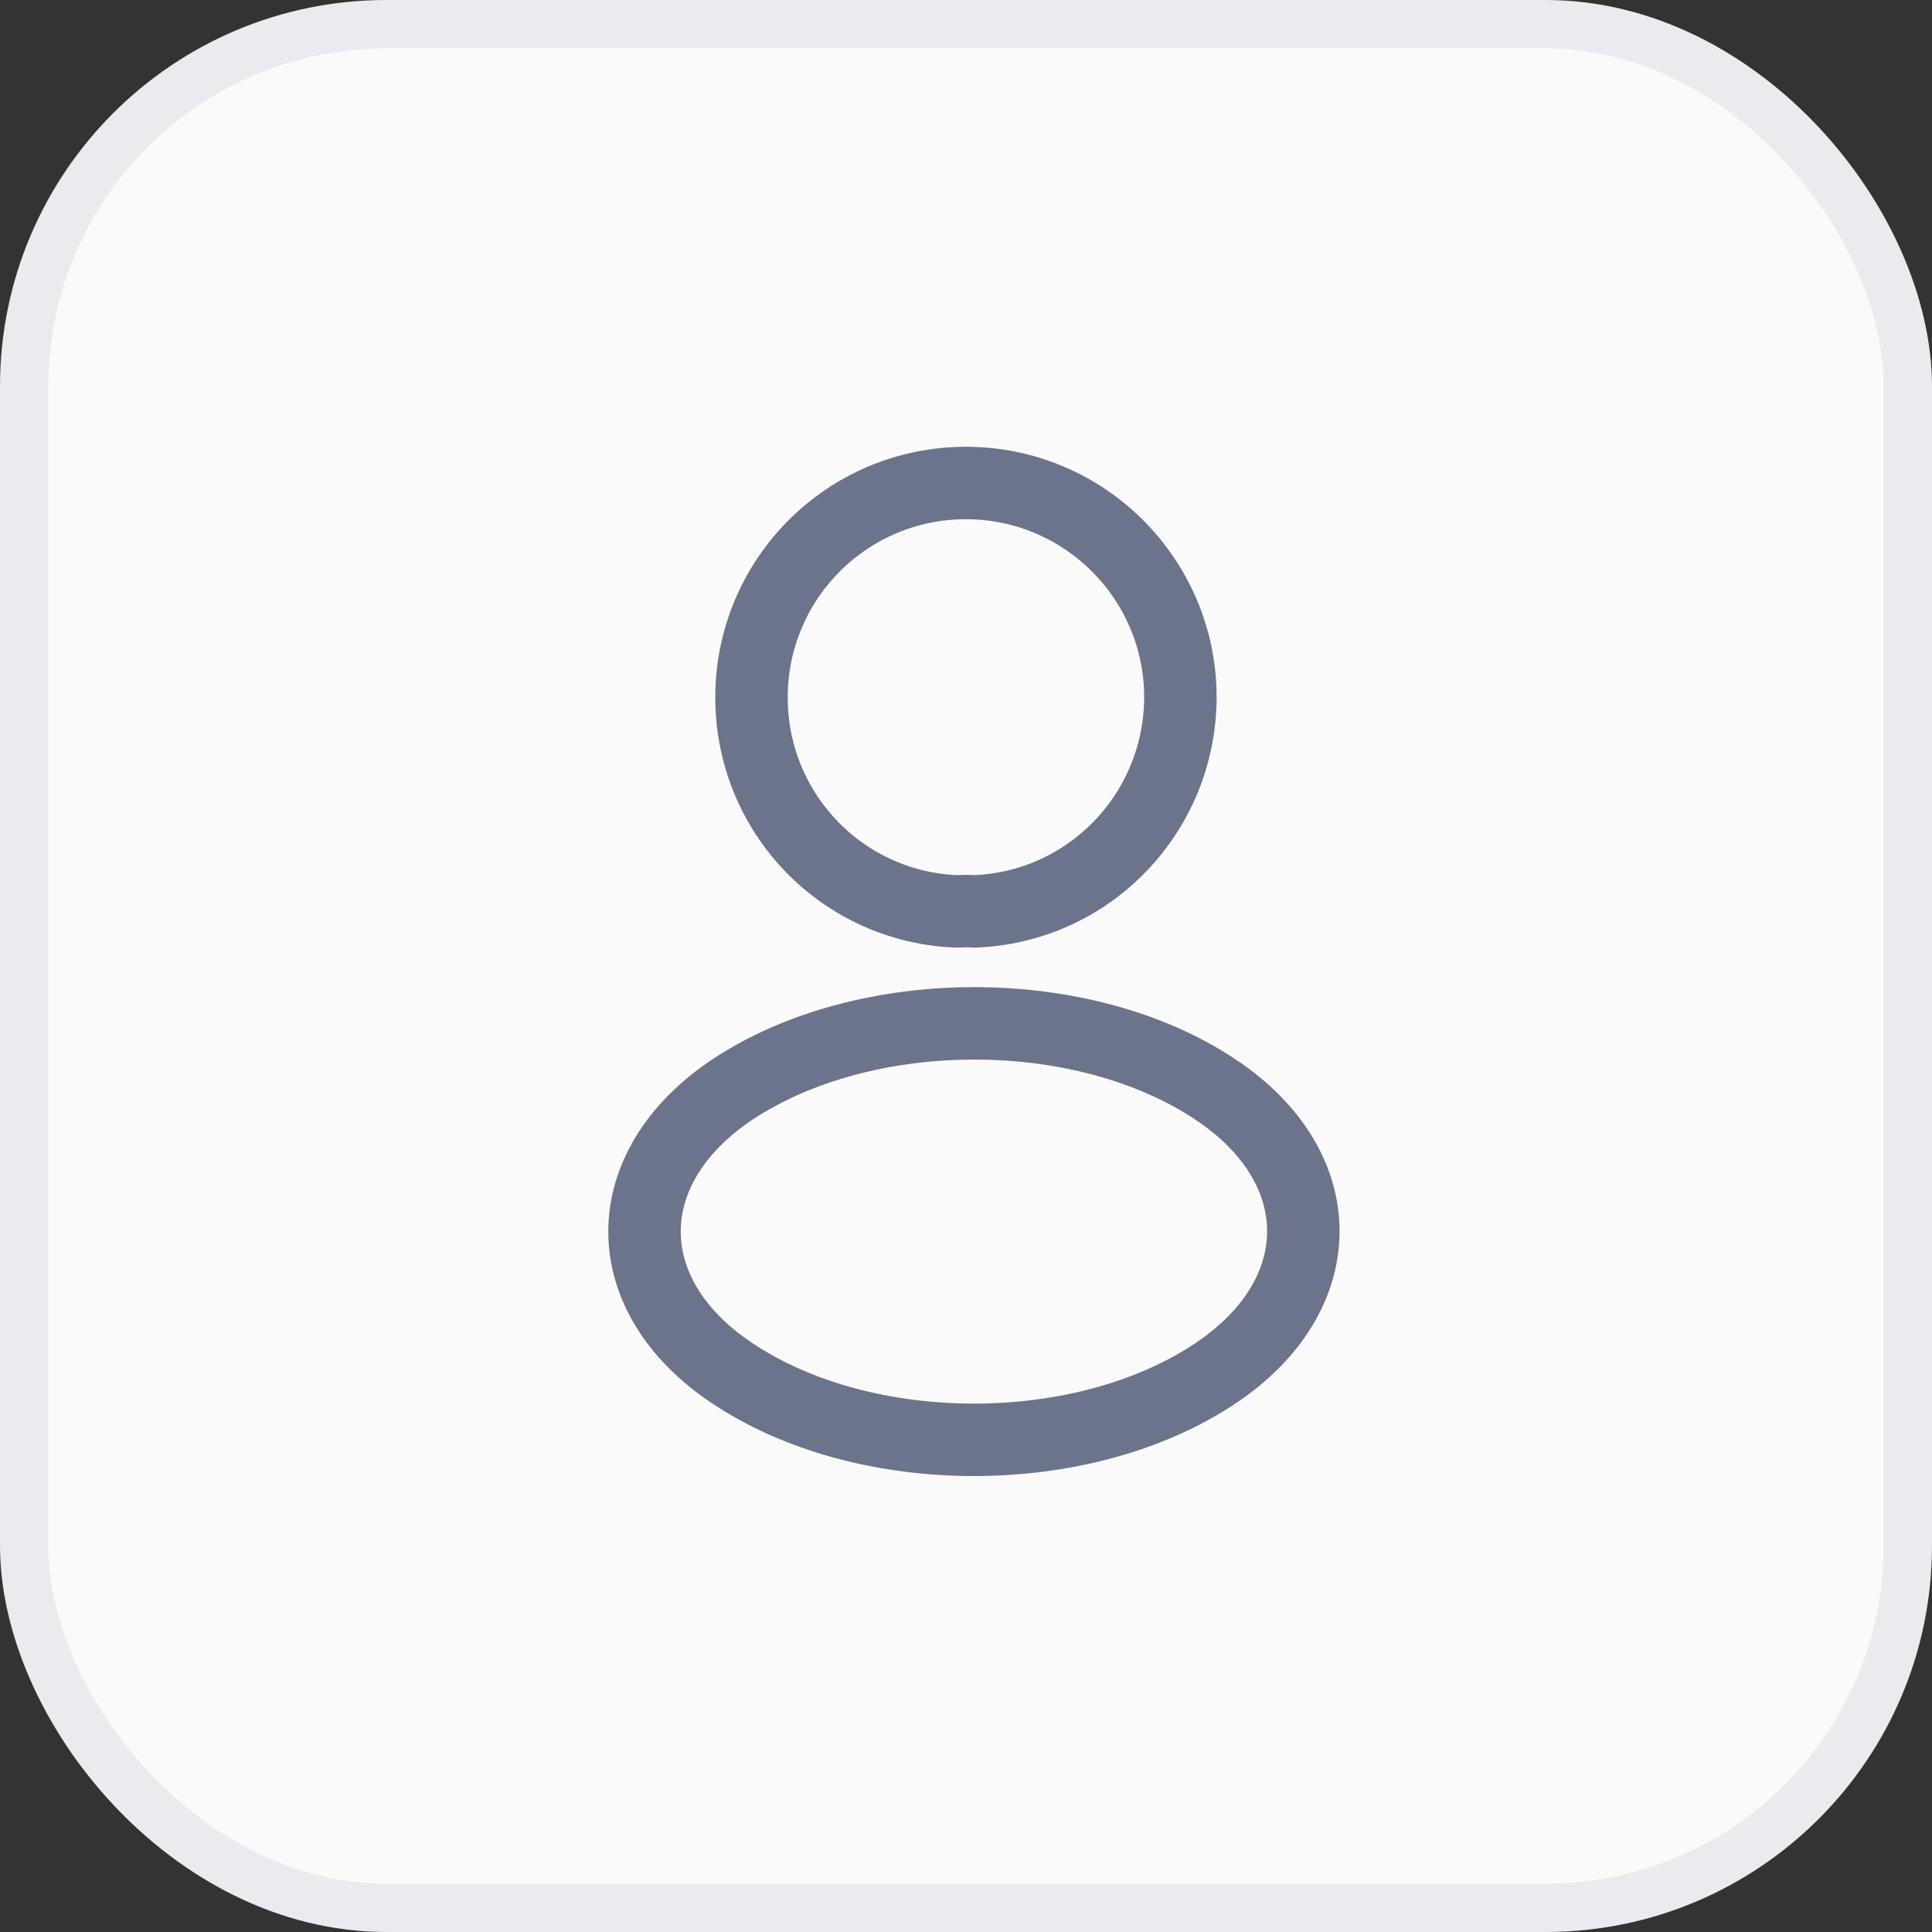 <svg width="40" height="40" viewBox="0 0 40 40" fill="none" xmlns="http://www.w3.org/2000/svg">
<rect x="0" y="0" width="40" height="40" fill="#333333" stroke="none"/>
<rect x="0.5" y="0.5" width="39" height="39" rx="7.5" fill="#FAFAFA"/>
<rect x="0.5" y="0.5" width="39" height="39" rx="7.5" stroke="#EAEAEF"/>
<path d="M20.159 18.87C20.059 18.86 19.939 18.86 19.829 18.87C17.449 18.79 15.559 16.84 15.559 14.44C15.559 11.99 17.539 10 19.999 10C22.449 10 24.439 11.99 24.439 14.44C24.429 16.84 22.539 18.79 20.159 18.87Z" stroke="#6B748A" stroke-width="1.5" stroke-linecap="round" stroke-linejoin="round"/>
<path d="M15.159 22.56C12.739 24.18 12.739 26.82 15.159 28.43C17.909 30.27 22.419 30.27 25.169 28.43C27.589 26.81 27.589 24.17 25.169 22.56C22.429 20.73 17.919 20.73 15.159 22.56Z" stroke="#6B748A" stroke-width="1.5" stroke-linecap="round" stroke-linejoin="round"/>
</svg>
